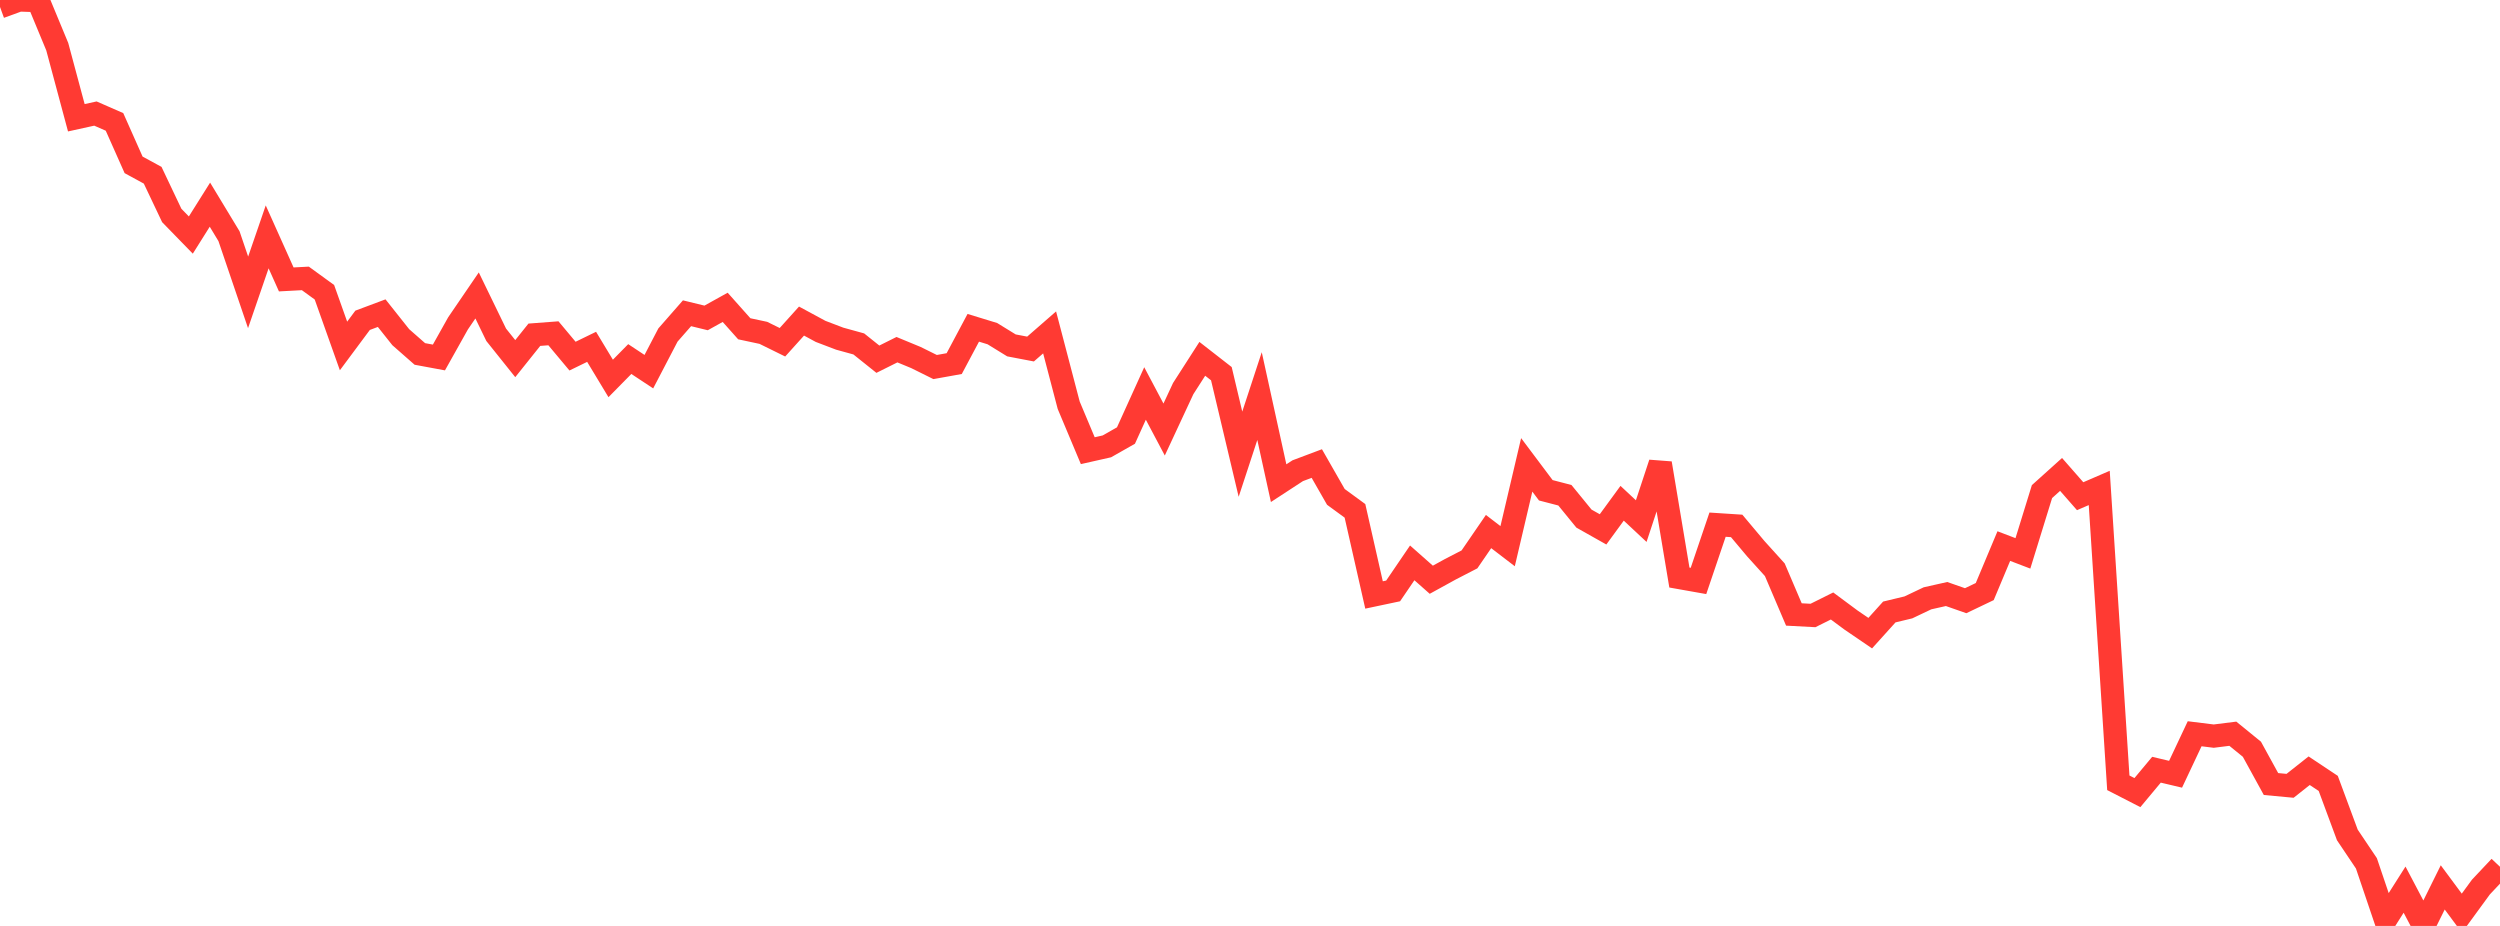 <?xml version="1.0" standalone="no"?>
<!DOCTYPE svg PUBLIC "-//W3C//DTD SVG 1.1//EN" "http://www.w3.org/Graphics/SVG/1.1/DTD/svg11.dtd">

<svg width="135" height="50" viewBox="0 0 135 50" preserveAspectRatio="none" 
  xmlns="http://www.w3.org/2000/svg"
  xmlns:xlink="http://www.w3.org/1999/xlink">


<polyline points="0.0, 0.375 1.031, 0.0 2.061, 0.035 3.092, 2.522 4.122, 6.359 5.153, 6.132 6.183, 6.583 7.214, 8.902 8.244, 9.463 9.275, 11.635 10.305, 12.693 11.336, 11.052 12.366, 12.755 13.397, 15.788 14.427, 12.791 15.458, 15.089 16.489, 15.034 17.519, 15.782 18.55, 18.682 19.58, 17.296 20.611, 16.91 21.641, 18.208 22.672, 19.113 23.702, 19.304 24.733, 17.463 25.763, 15.954 26.794, 18.078 27.824, 19.366 28.855, 18.076 29.885, 17.998 30.916, 19.231 31.947, 18.729 32.977, 20.436 34.008, 19.389 35.038, 20.07 36.069, 18.092 37.099, 16.916 38.13, 17.168 39.16, 16.596 40.191, 17.754 41.221, 17.974 42.252, 18.482 43.282, 17.338 44.313, 17.895 45.344, 18.288 46.374, 18.572 47.405, 19.397 48.435, 18.883 49.466, 19.309 50.496, 19.82 51.527, 19.635 52.557, 17.701 53.588, 18.017 54.618, 18.651 55.649, 18.848 56.679, 17.95 57.71, 21.884 58.74, 24.337 59.771, 24.104 60.802, 23.519 61.832, 21.248 62.863, 23.195 63.893, 20.983 64.924, 19.377 65.954, 20.179 66.985, 24.527 68.015, 21.389 69.046, 26.091 70.076, 25.419 71.107, 25.031 72.137, 26.832 73.168, 27.586 74.198, 32.128 75.229, 31.91 76.26, 30.395 77.29, 31.306 78.321, 30.739 79.351, 30.207 80.382, 28.704 81.412, 29.493 82.443, 25.103 83.473, 26.475 84.504, 26.743 85.534, 28.005 86.565, 28.586 87.595, 27.176 88.626, 28.14 89.656, 25.018 90.687, 31.188 91.718, 31.371 92.748, 28.332 93.779, 28.399 94.809, 29.626 95.84, 30.767 96.87, 33.181 97.901, 33.236 98.931, 32.723 99.962, 33.488 100.992, 34.19 102.023, 33.047 103.053, 32.799 104.084, 32.309 105.115, 32.077 106.145, 32.438 107.176, 31.945 108.206, 29.488 109.237, 29.882 110.267, 26.547 111.298, 25.619 112.328, 26.795 113.359, 26.349 114.389, 42.271 115.42, 42.801 116.45, 41.565 117.481, 41.809 118.511, 39.623 119.542, 39.751 120.573, 39.621 121.603, 40.459 122.634, 42.338 123.664, 42.434 124.695, 41.619 125.725, 42.304 126.756, 45.086 127.786, 46.62 128.817, 49.665 129.847, 48.041 130.878, 50.0 131.908, 47.919 132.939, 49.311 133.969, 47.901 135.0, 46.806" fill="none" stroke="#ff3a33" stroke-width="1.25"/>

</svg>
